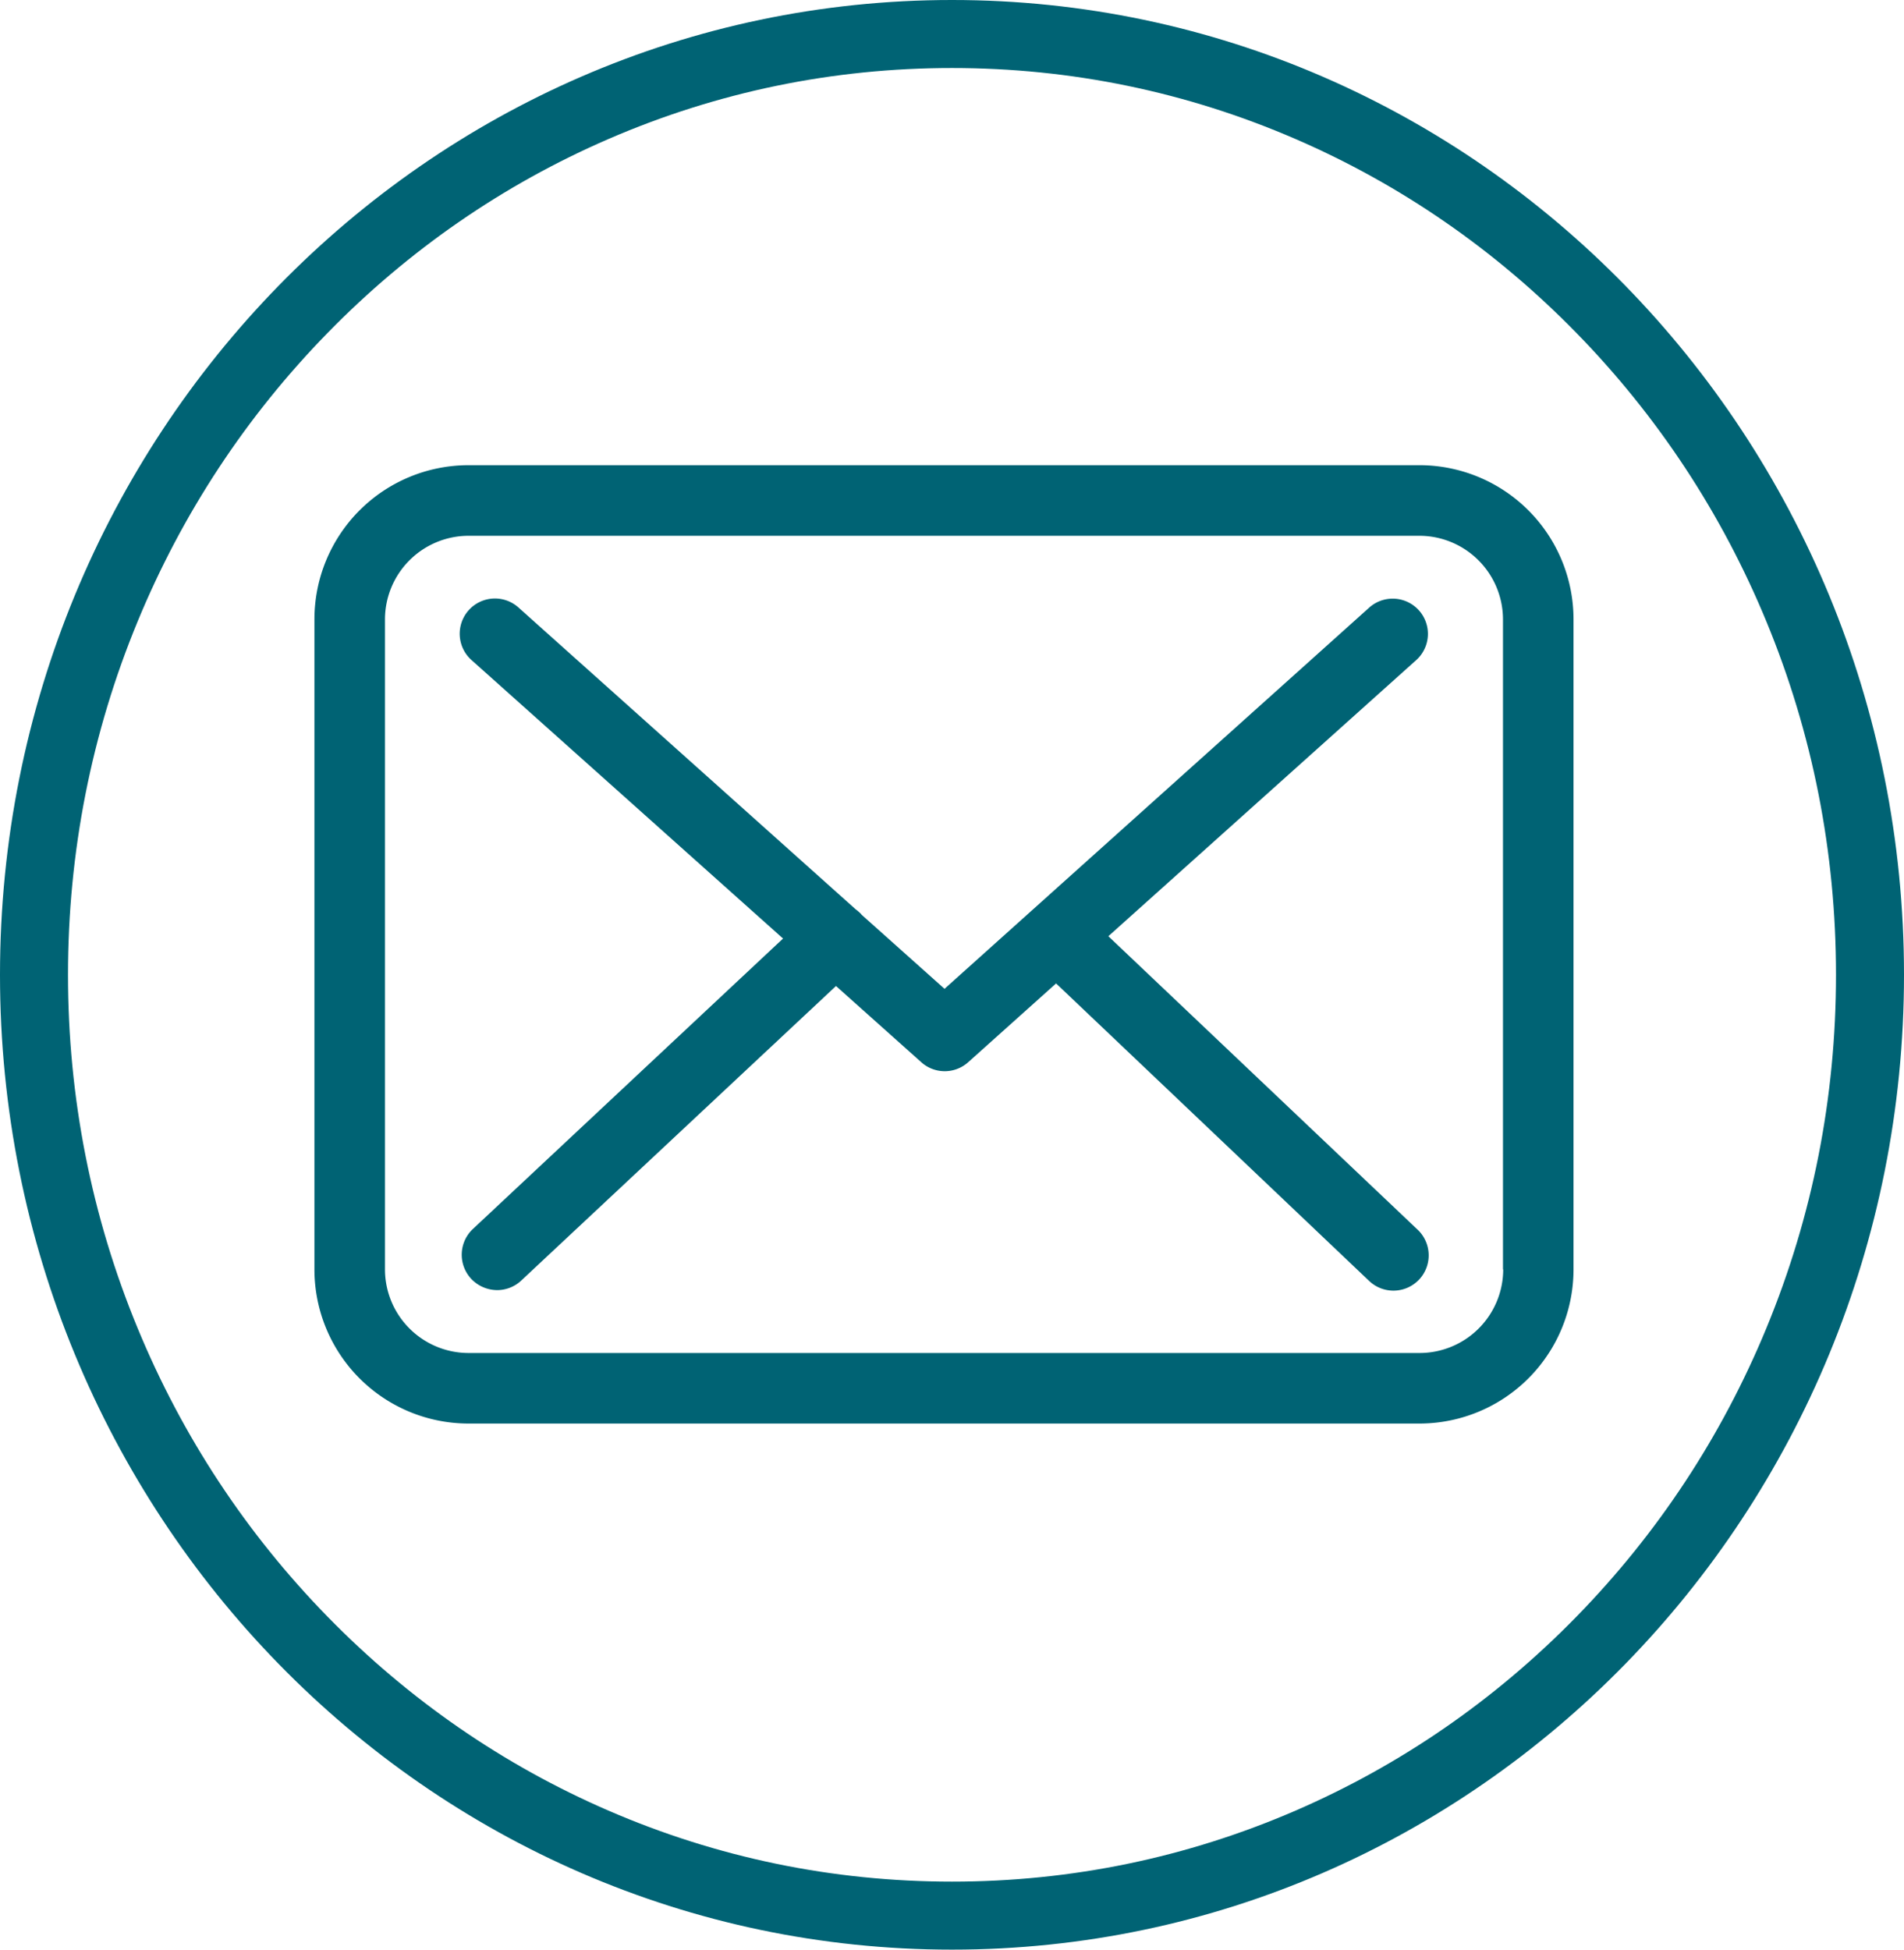 <svg id="mail" xmlns="http://www.w3.org/2000/svg" width="42" height="43" viewBox="0 0 42 43">
  <g id="Tracé_168" data-name="Tracé 168" fill="none">
    <path d="M21,0A21.254,21.254,0,0,1,42,21.5,21.254,21.254,0,0,1,21,43,21.254,21.254,0,0,1,0,21.5,21.254,21.254,0,0,1,21,0Z" stroke="none"/>
    <path d="M 21 1.5 C 18.371 1.5 15.822 2.027 13.422 3.066 C 11.101 4.071 9.016 5.511 7.224 7.345 C 5.43 9.182 4.021 11.322 3.037 13.704 C 2.017 16.172 1.5 18.795 1.5 21.5 C 1.5 24.205 2.017 26.828 3.037 29.296 C 4.021 31.678 5.43 33.818 7.224 35.655 C 9.016 37.489 11.101 38.929 13.422 39.934 C 15.822 40.973 18.371 41.5 21 41.5 C 23.629 41.5 26.178 40.973 28.578 39.934 C 30.899 38.929 32.984 37.489 34.776 35.655 C 36.57 33.818 37.979 31.678 38.963 29.296 C 39.983 26.828 40.5 24.205 40.5 21.5 C 40.5 18.795 39.983 16.172 38.963 13.704 C 37.979 11.322 36.57 9.182 34.776 7.345 C 32.984 5.511 30.899 4.071 28.578 3.066 C 26.178 2.027 23.629 1.5 21 1.5 M 21 0 C 32.598 0 42 9.626 42 21.5 C 42 33.374 32.598 43 21 43 C 9.402 43 0 33.374 0 21.5 C 0 9.626 9.402 0 21 0 Z" stroke="none" fill="#006374"/>
  </g>
  <g id="envelope" transform="translate(6.936 10.26)">
    <g id="Groupe_138" data-name="Groupe 138" transform="translate(0 0)">
      <path id="Tracé_33" data-name="Tracé 33" d="M24.379,57.75H3.4a3.4,3.4,0,0,0-3.4,3.4V75.487a3.4,3.4,0,0,0,3.4,3.4H24.374a3.4,3.4,0,0,0,3.4-3.4V61.151A3.4,3.4,0,0,0,24.379,57.75Zm1.844,17.737a1.846,1.846,0,0,1-1.844,1.844H3.4a1.846,1.846,0,0,1-1.844-1.844V61.151A1.846,1.846,0,0,1,3.4,59.307H24.374a1.846,1.846,0,0,1,1.844,1.844V75.487Z" transform="translate(0 -57.75)" fill="#006374"/>
      <path id="Tracé_34" data-name="Tracé 34" d="M70.062,116.352l6.792-6.091a.777.777,0,0,0-1.04-1.155l-9.366,8.406-1.827-1.632c-.006-.006-.012-.011-.012-.017a1.149,1.149,0,0,0-.126-.109L57.048,109.1a.777.777,0,0,0-1.034,1.161l6.872,6.142-6.843,6.407a.779.779,0,0,0-.034,1.1.794.794,0,0,0,.569.247.777.777,0,0,0,.529-.207l6.947-6.5,1.885,1.684a.774.774,0,0,0,1.034-.006l1.936-1.735,6.906,6.562a.778.778,0,0,0,1.1-.029.779.779,0,0,0-.029-1.1Z" transform="translate(-52.549 -105.963)" fill="#006374"/>
    </g>
  </g>
</svg>
